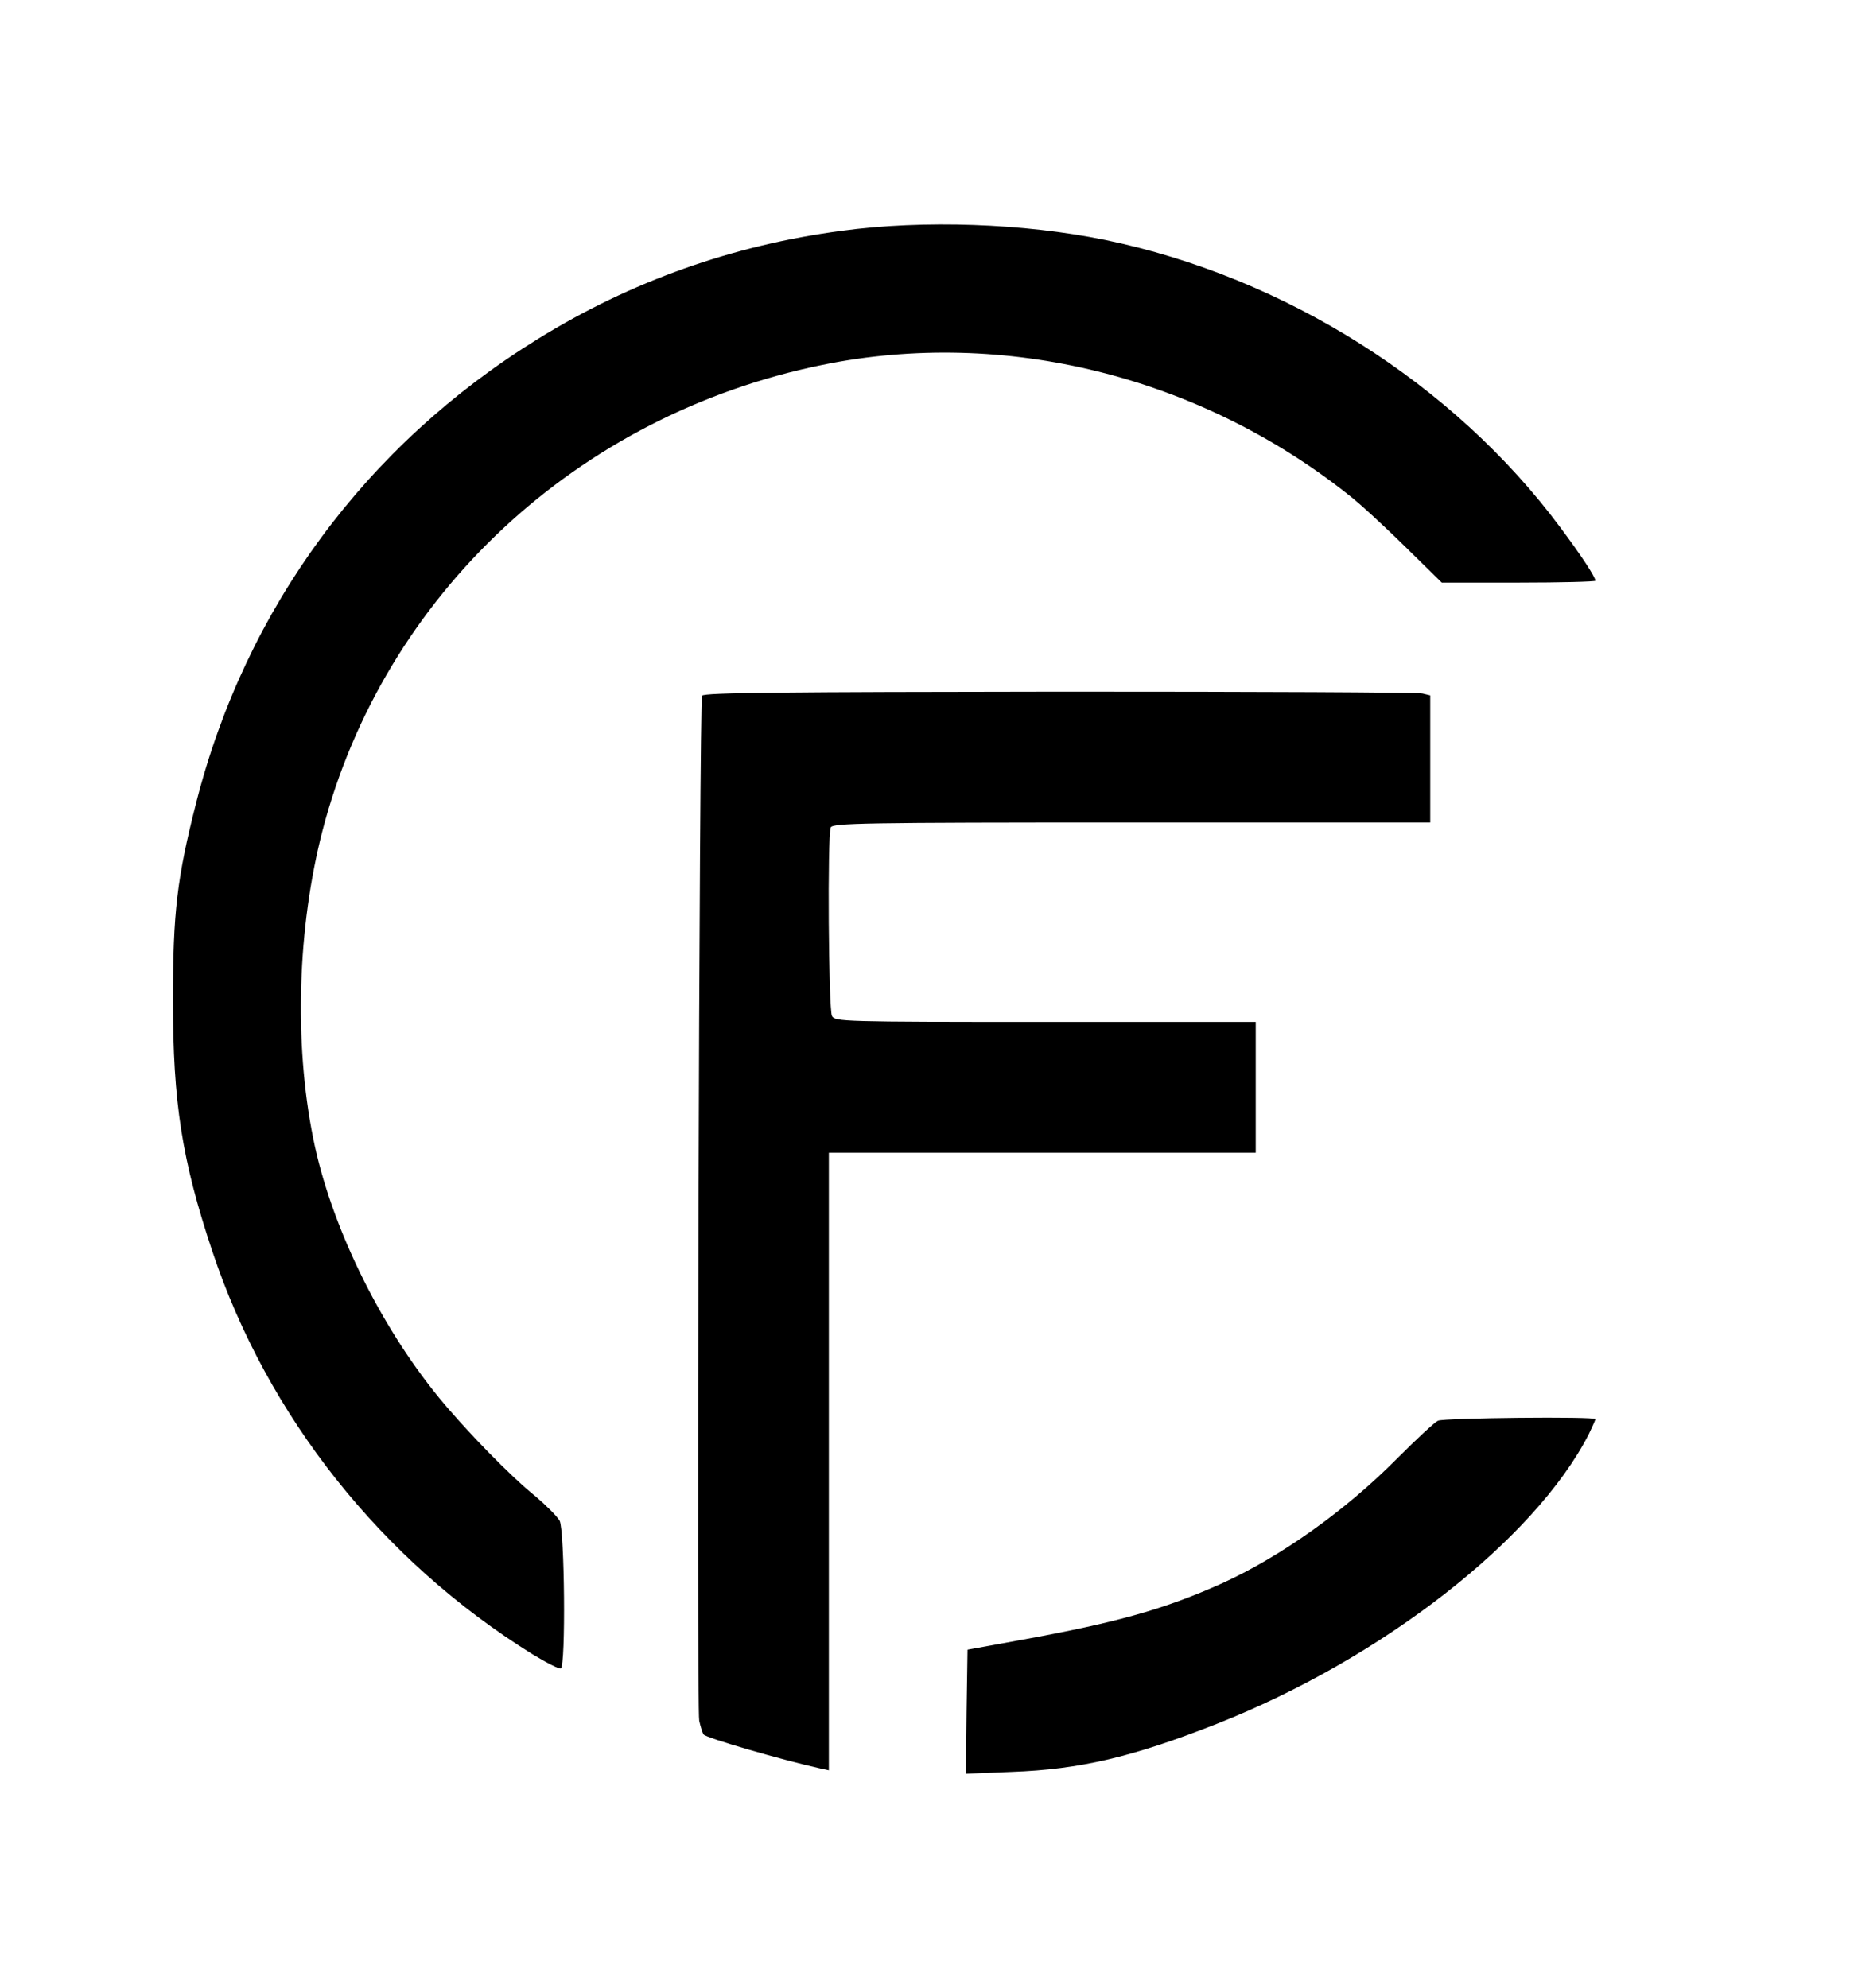 <svg xmlns="http://www.w3.org/2000/svg" version="1.1" xmlns:xlink="http://www.w3.org/1999/xlink" xmlns:svgjs="http://svgjs.dev/svgjs" width="595pt" height="638pt"><svg version="1.0" xmlns="http://www.w3.org/2000/svg" width="595pt" height="638pt" viewBox="0 0 595 638" preserveAspectRatio="xMidYMid meet">
<g transform="translate(0,638) scale(0.1,-0.1)" fill="#000000" stroke="none">
    <path d="M2700 5639 c-348 -46 -675 -162 -974 -347 -552 -341 -937 -864 -1096
    -1487 -62 -243 -75 -354 -75 -635 0 -330 29 -514 126 -805 177 -531 542 -992
    1027 -1294 46 -28 87 -49 92 -46 16 10 12 443 -4 474 -8 14 -43 49 -77 78 -80
    64 -225 213 -311 318 -192 235 -348 556 -403 832 -62 308 -50 677 30 987 197
    756 817 1335 1605 1495 583 119 1209 -36 1690 -419 36 -28 117 -103 181 -166
    l116 -114 246 0 c136 0 247 3 247 6 0 12 -44 79 -111 169 -343 463 -886 806
    -1463 925 -260 53 -581 65 -846 29z"></path>
    <path d="M2253 4147 c-9 -14 -18 -3244 -9 -3290 4 -18 10 -38 14 -44 7 -11
    253 -82 370 -108 l32 -7 0 991 0 991 685 0 685 0 0 210 0 210 -675 0 c-656 0
    -675 1 -685 19 -11 21 -15 577 -4 605 6 14 100 16 965 16 l959 0 0 204 0 204
    -25 6 c-14 4 -538 6 -1164 6 -879 -1 -1142 -3 -1148 -13z"></path>
    <path d="M4615 1820 c-11 -5 -69 -59 -130 -120 -164 -166 -371 -314 -561 -401
    -184 -83 -339 -127 -649 -183 l-170 -31 -3 -199 -2 -199 147 6 c219 8 386 47
    658 154 530 209 1021 592 1194 930 11 23 21 45 21 48 0 9 -484 4 -505 -5z"></path>
</g>
</svg><style>@media (prefers-color-scheme: light) { :root { filter: none; } }
@media (prefers-color-scheme: dark) { :root { filter: none; } }
</style></svg>